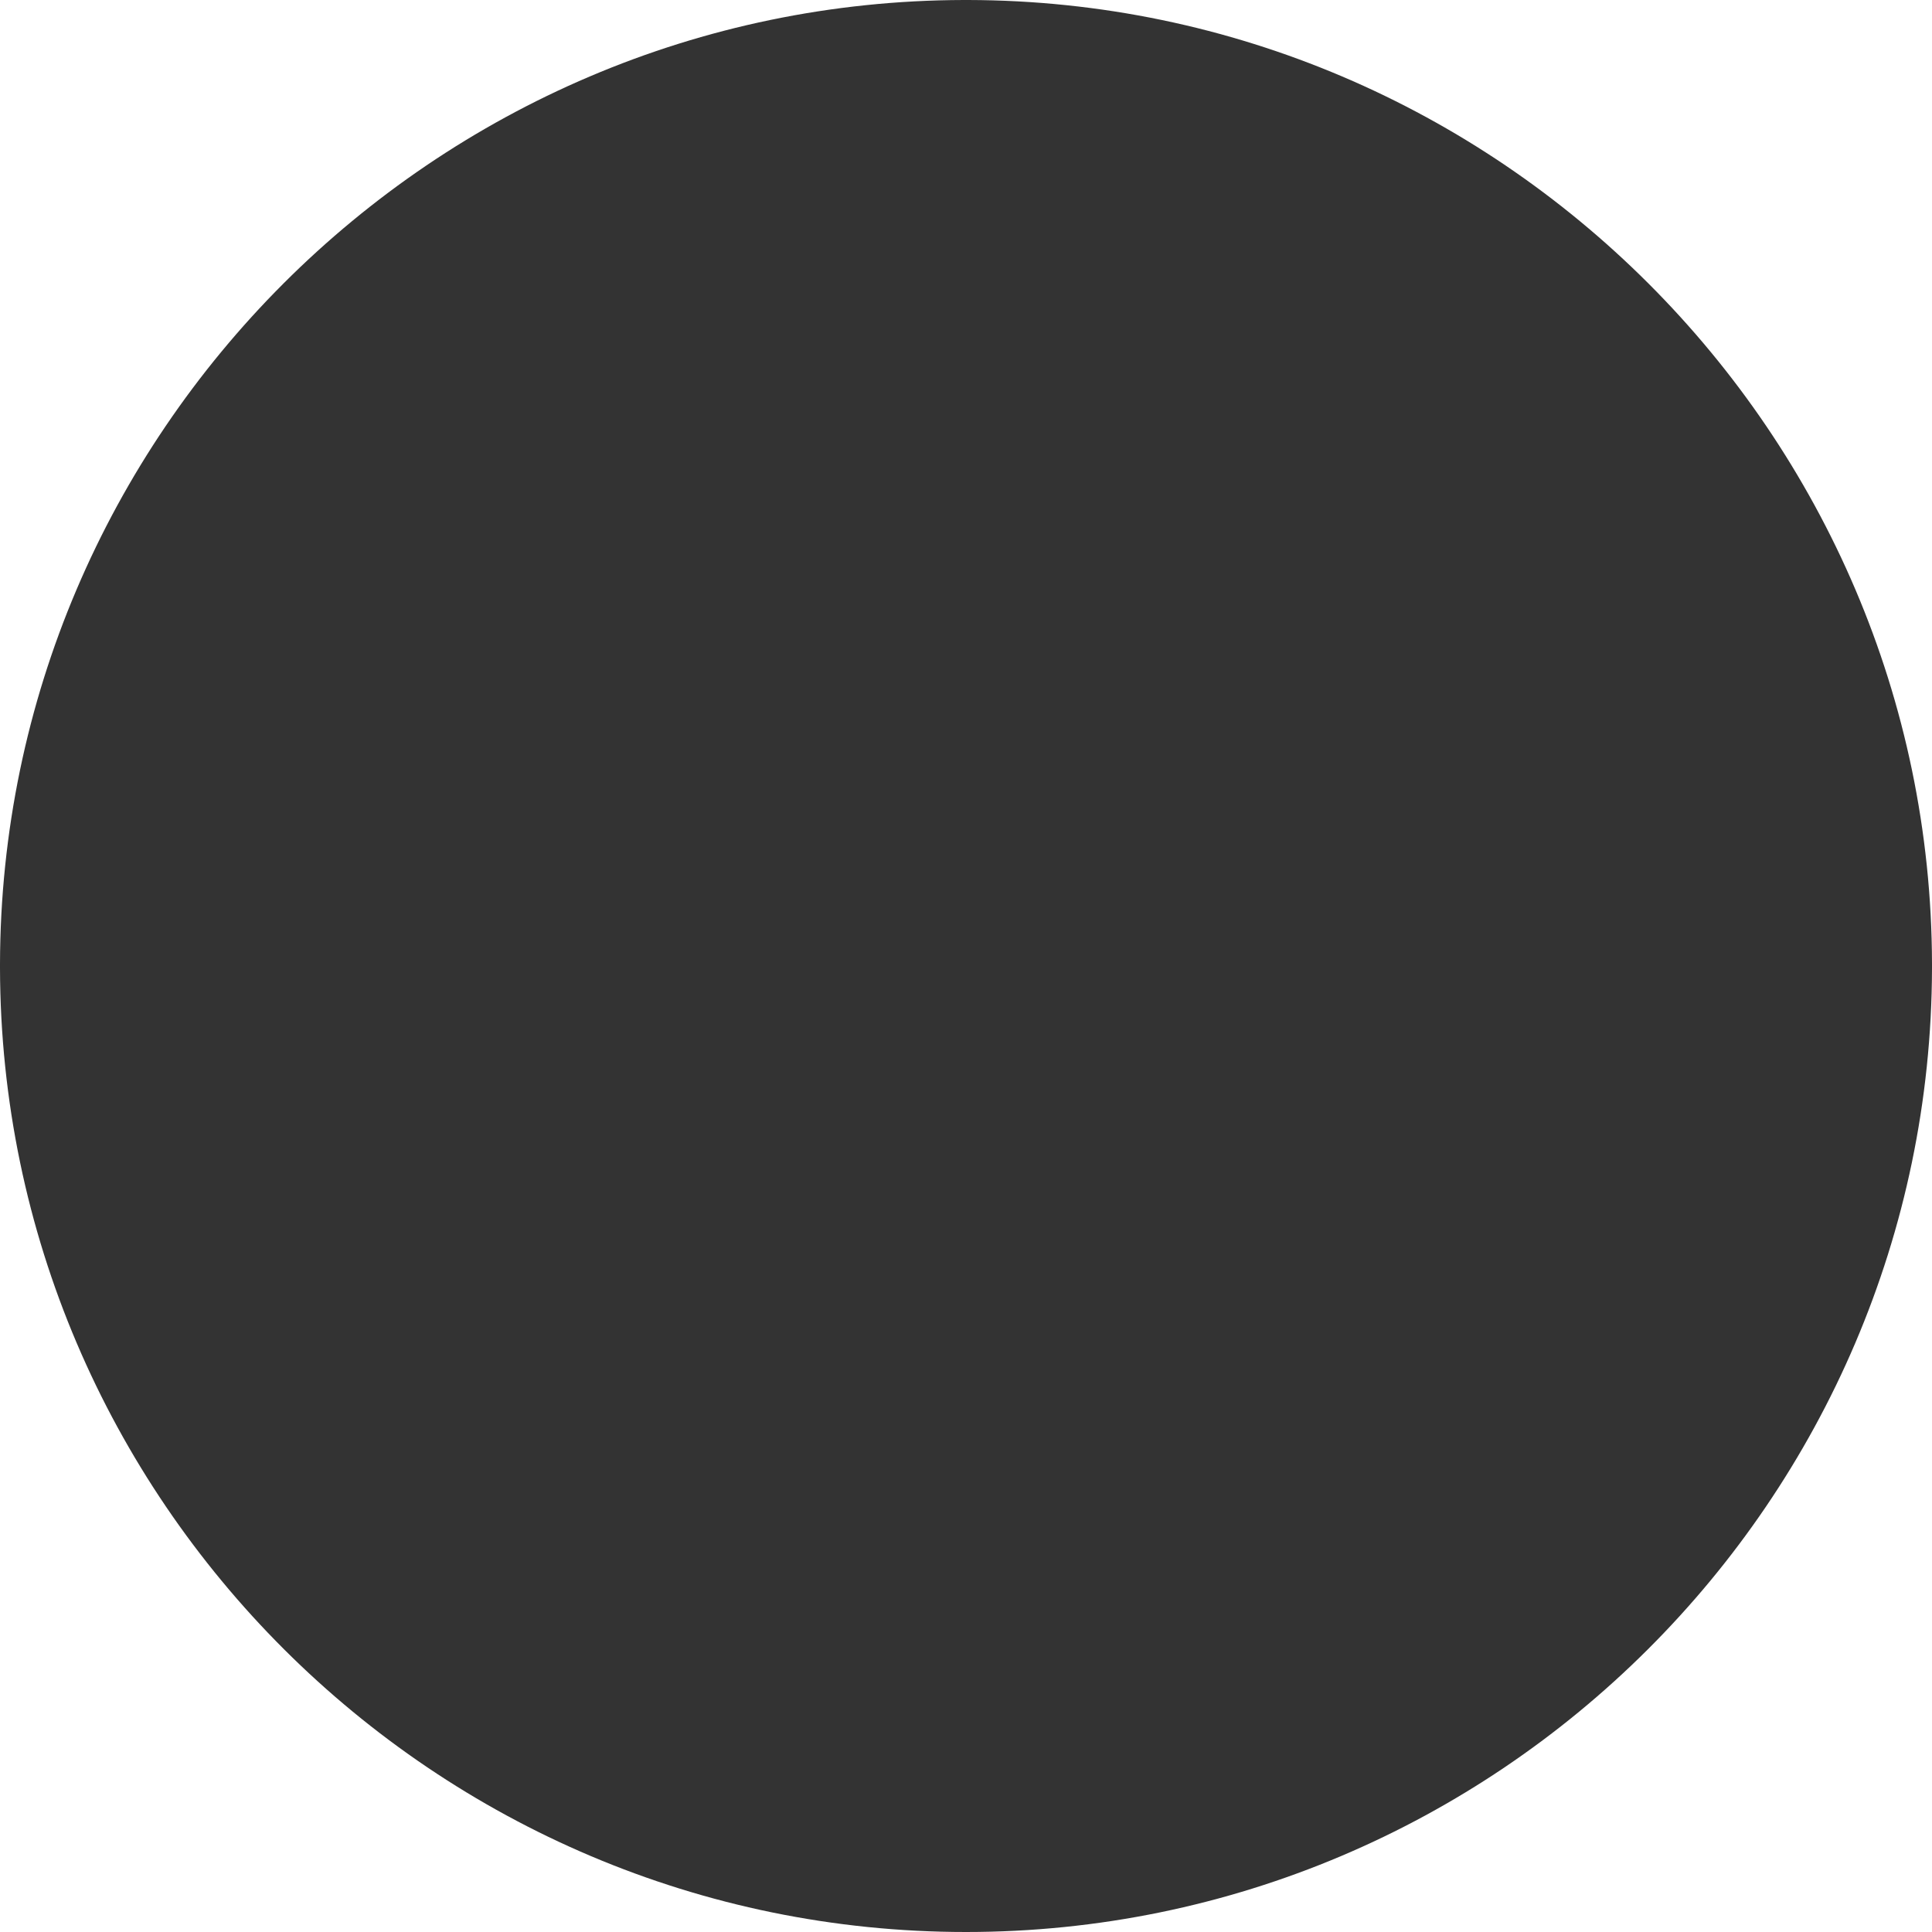 <svg xmlns="http://www.w3.org/2000/svg" width="1180" height="1180" viewBox="0 0 1180 1180">
    <rect x="0" y="0" width="1180" height="1180" fill="#333333" stroke="none"/>
    <path id="中マド_1" data-name="中マド 1" d="M590,1180,0,1180V591.336C.711,915.926,265.383,1180,590,1180h0Zm590,0H590c324.488,0,589.16-263.979,590-588.456L1180,1180ZM0,588.664H0V0H588.665C264.782.709.709,264.782,0,588.664Zm1180-.207h0C1179.162,264.689,915.09.709,591.337,0L1180,0Z" transform="translate(0 0)" fill="#fff" />
</svg>